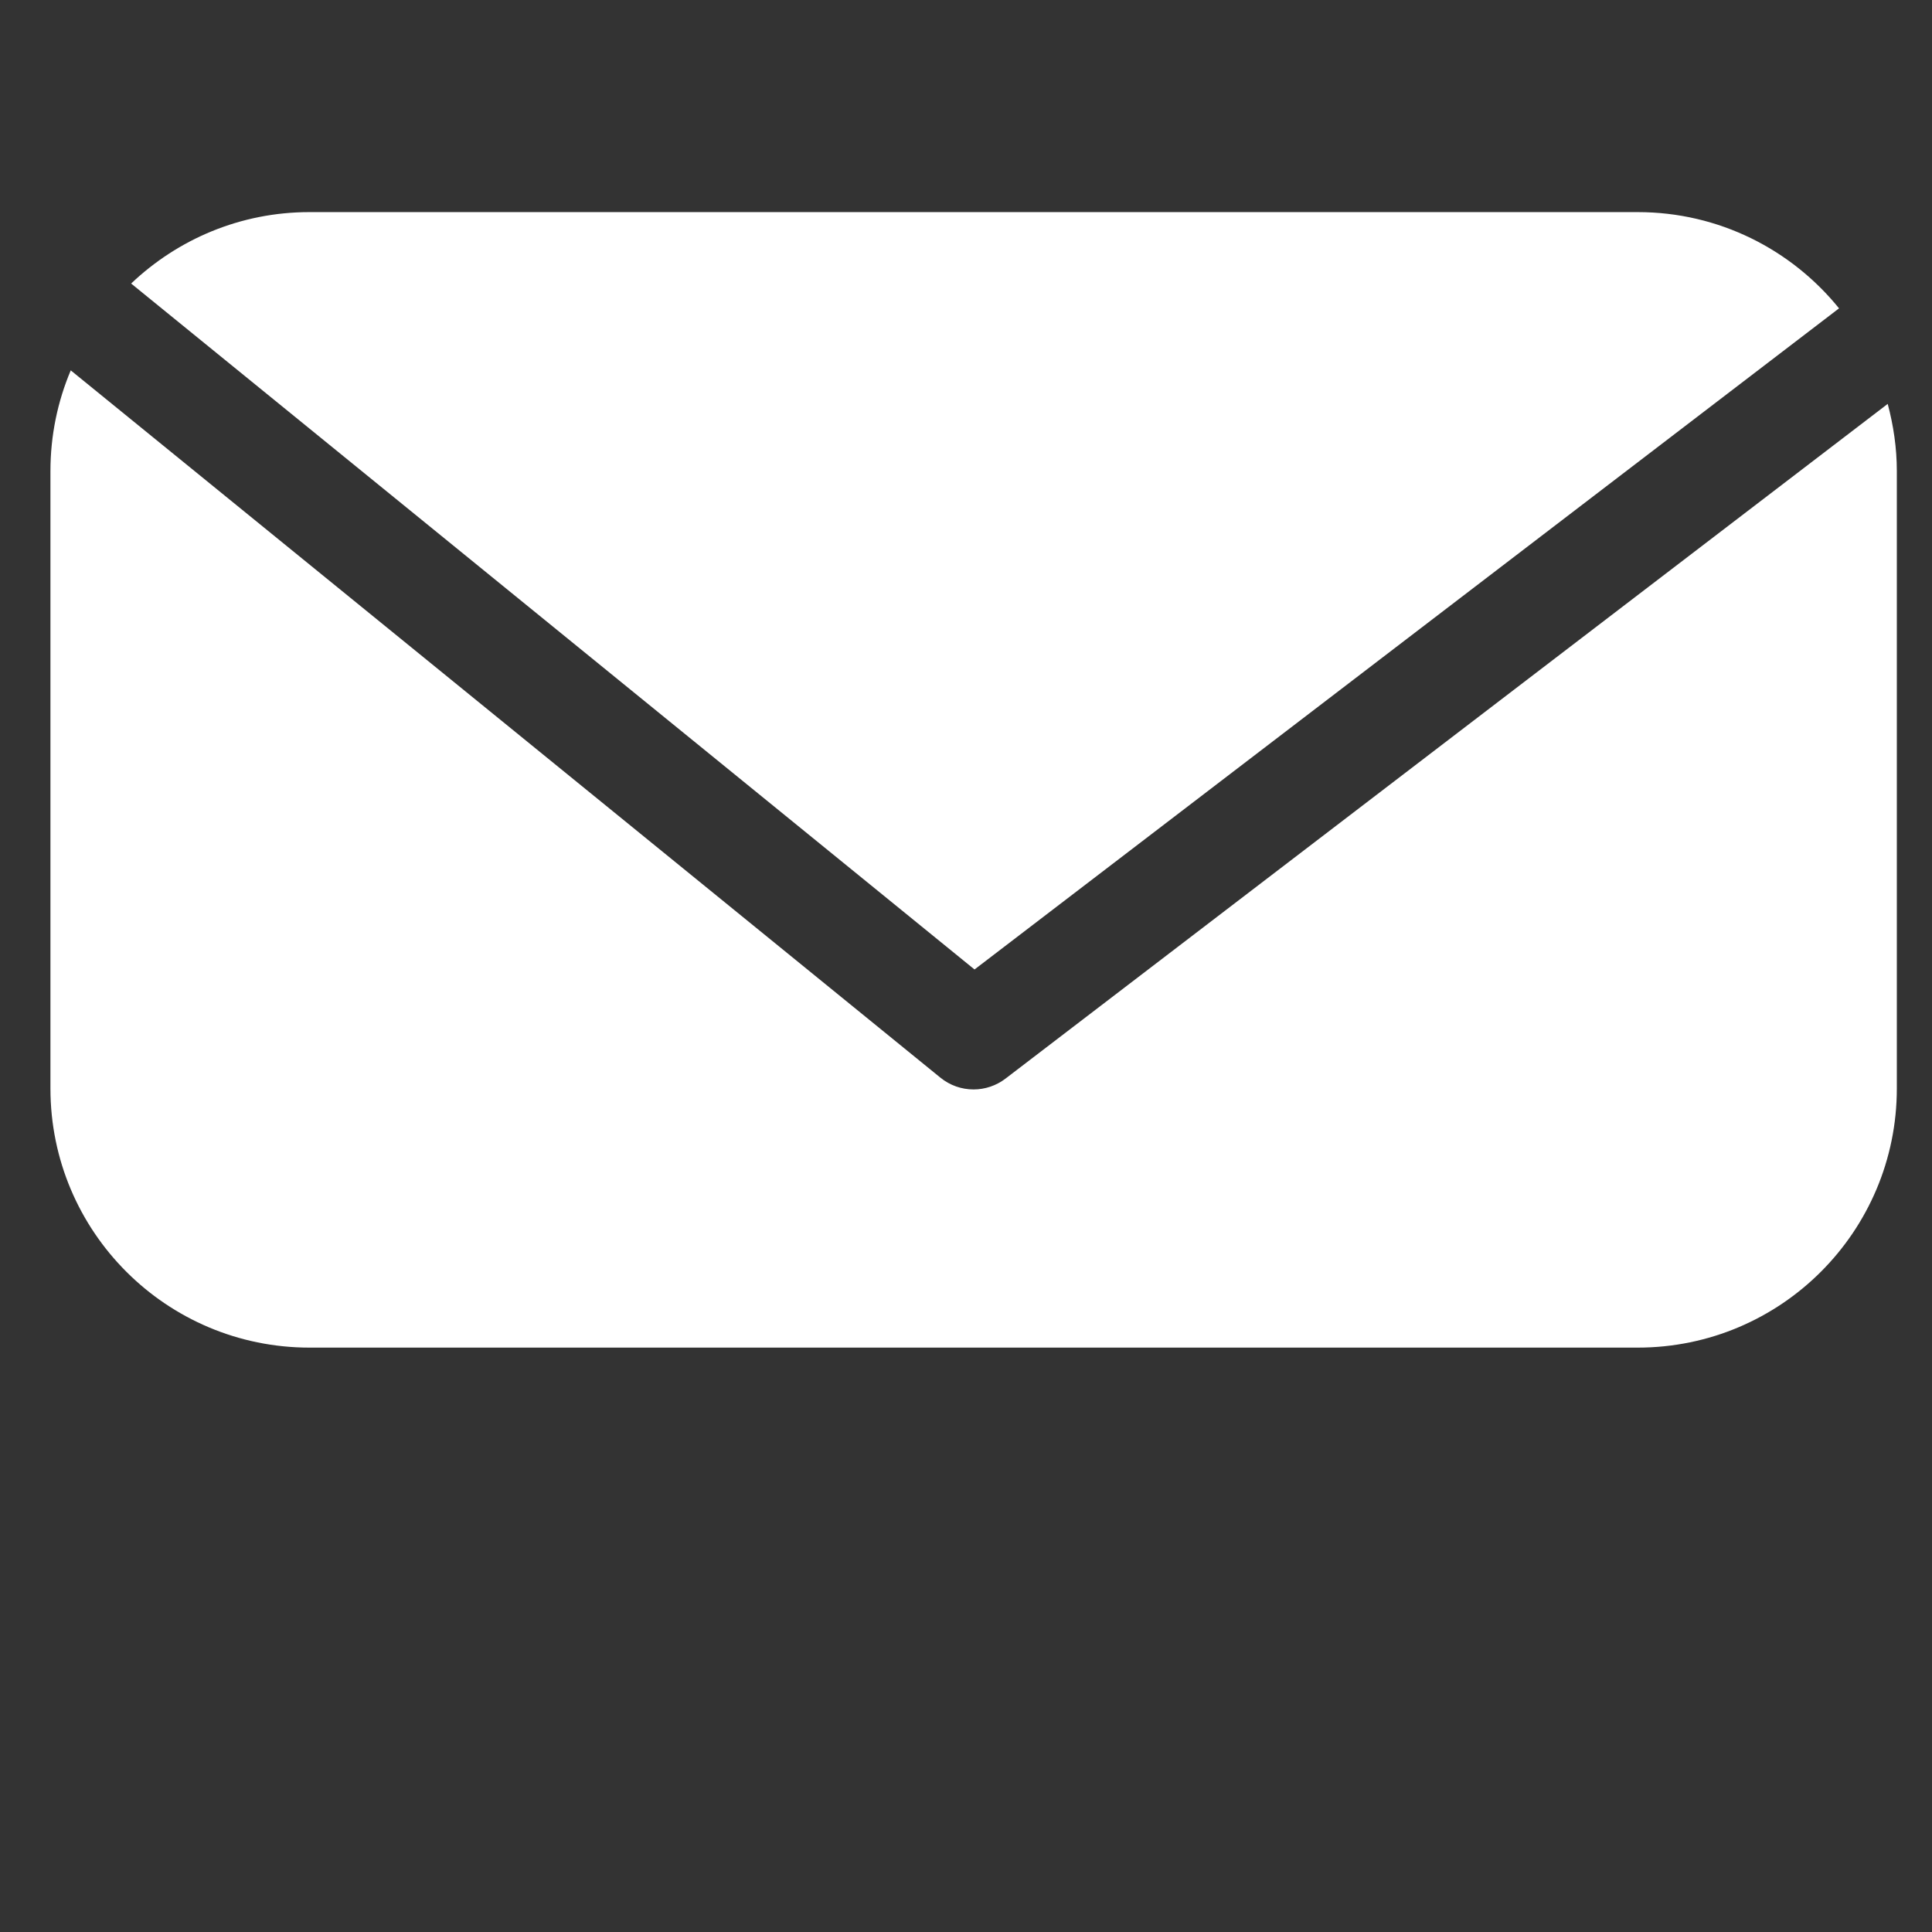 <?xml version="1.0" encoding="utf-8"?>
<!-- Generator: Adobe Illustrator 23.1.0, SVG Export Plug-In . SVG Version: 6.00 Build 0)  -->
<svg version="1.0" id="Layer_1" xmlns="http://www.w3.org/2000/svg" xmlns:xlink="http://www.w3.org/1999/xlink" x="0px" y="0px"
	 viewBox="0 0 141.73 141.73" style="enable-background:new 0 0 141.73 141.73;" xml:space="preserve">
<rect x="0" y="0" width="141.73" height="141.73" fill="#333333" stroke="none"/>
<style type="text/css">
	.st0{fill:#FFFFFF;}
</style>
<g>
	<path class="st0" d="M134.91,22.62c-3.48-4.3-8.8-7.06-14.77-7.06H22.7c-5.07,0-9.67,2-13.08,5.24l61.87,50.32L134.91,22.62z"/>
	<path class="st0" d="M73.77,79.12c-0.69,0.53-1.52,0.8-2.35,0.8c-0.87,0-1.73-0.29-2.44-0.87L5.19,27.17
		c-0.96,2.27-1.49,4.77-1.49,7.39v45.29c0,10.5,8.51,19.01,19.01,19.01h97.43c10.5,0,19.01-8.51,19.01-19.01V34.56
		c0-1.71-0.25-3.36-0.67-4.93L73.77,79.12z"/>
</g>
</svg>
